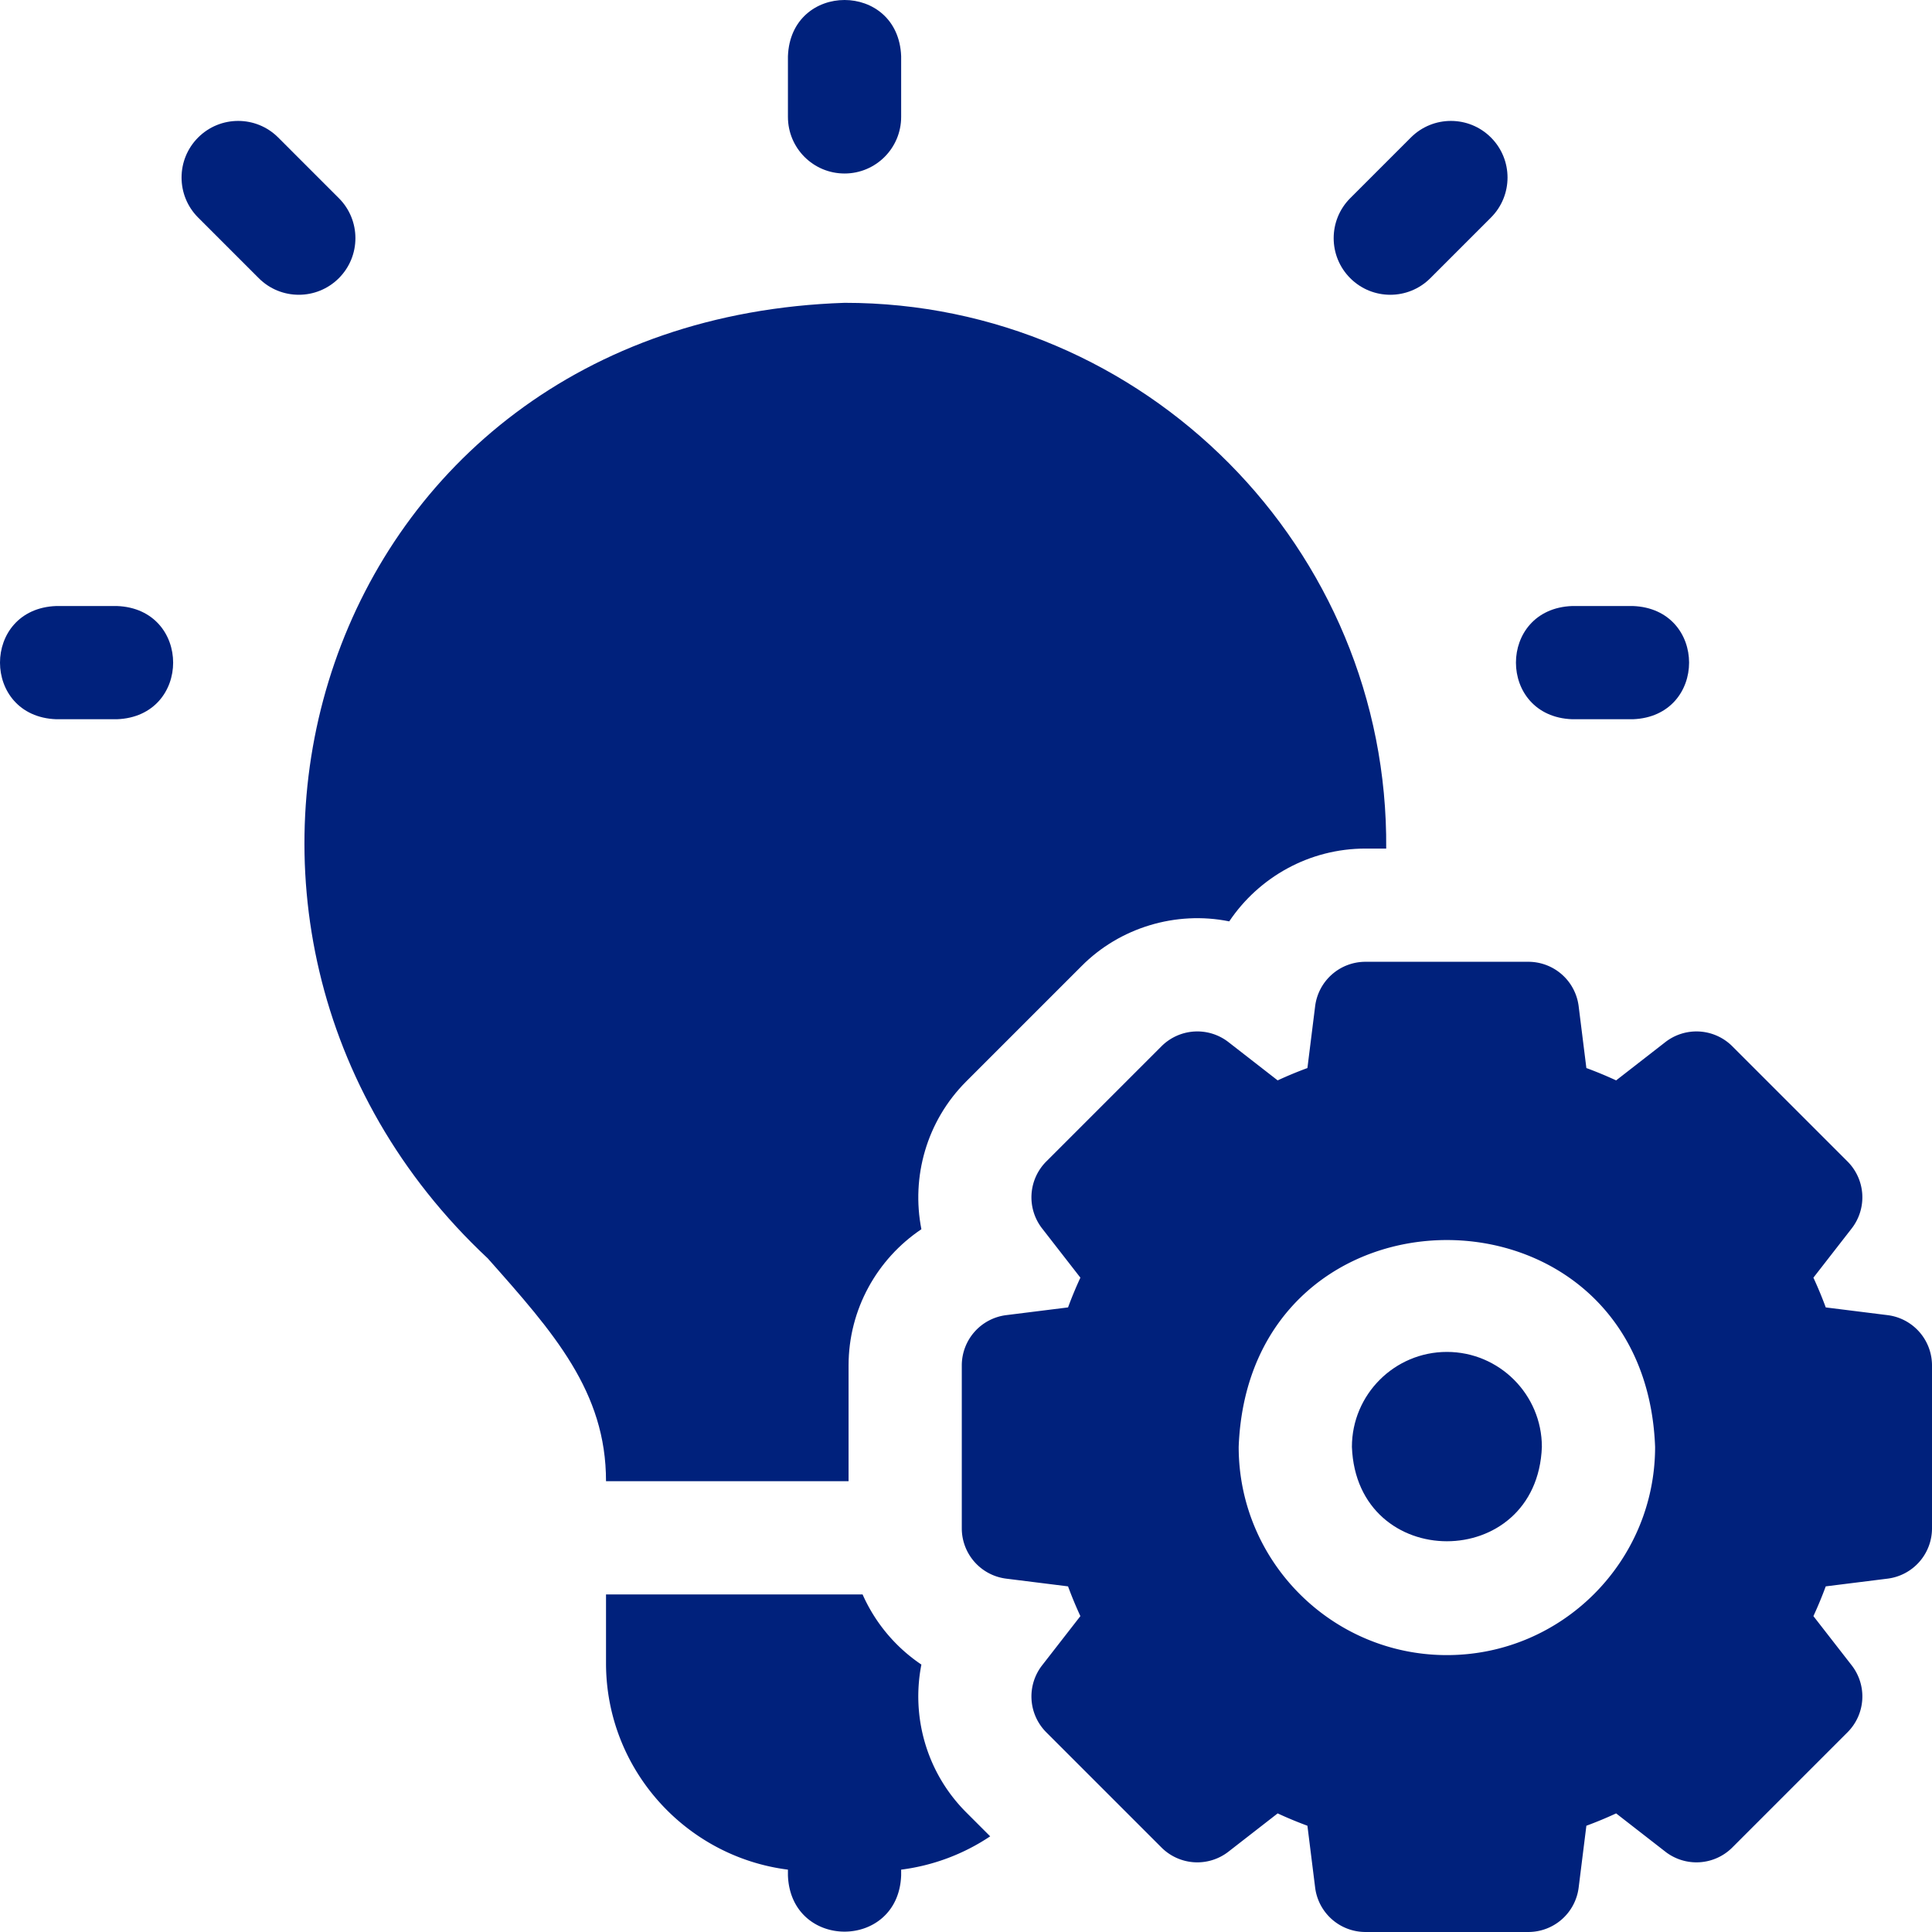 <svg xmlns="http://www.w3.org/2000/svg" version="1.1" xmlns:xlink="http://www.w3.org/1999/xlink" width="512" height="512" x="0" y="0" viewBox="0 0 511.905 511.905" style="enable-background:new 0 0 512 512" xml:space="preserve" class=""><g><path d="M30.972 160.571H14.905c-19.881.738-19.866 29.269 0 30h16.067c19.881-.737 19.866-29.269 0-30zM416.572 190.571h16.066c19.881-.738 19.866-29.269 0-30h-16.066c-19.881.738-19.866 29.27 0 30zM223.772 45.972c8.284 0 15-6.716 15-15V14.905c-.738-19.881-29.269-19.866-30 0v16.067c0 8.284 6.715 15 15 15zM89.778 52.499 73.712 36.432c-5.858-5.857-15.355-5.858-21.213 0s-5.858 15.355 0 21.213l16.066 16.067c5.859 5.859 15.356 5.856 21.213 0 5.858-5.858 5.858-15.355 0-21.213zM378.978 73.712l16.066-16.067c5.858-5.858 5.858-15.355 0-21.213-5.857-5.857-15.355-5.858-21.213 0l-16.066 16.067c-5.858 5.858-5.858 15.355 0 21.213 5.859 5.859 15.357 5.857 21.213 0zM224.838 392.465V361.79c0-14.895 7.594-28.242 19.295-36.093-2.721-13.824 1.348-28.632 11.879-39.163l30.523-30.522c10.123-10.239 25.064-14.744 39.165-11.883 7.852-11.699 21.197-19.291 36.09-19.291h5.499c.663-79.507-64.018-144.636-143.517-144.6C83.573 84.9 35.204 245.455 129.238 333.421c17.512 19.727 31.345 35.309 31.333 59.043h64.267zM383.371 358.205c-13.877 0-25.167 11.29-25.167 25.167 1.265 33.341 49.074 33.332 50.334 0 0-13.877-11.29-25.167-25.167-25.167z" fill="#00217c" opacity="1" data-original="#000000" class=""></path><path d="m500.138 348.461-16.385-2.046a105.917 105.917 0 0 0-3.27-7.883l10.141-13.04a13.435 13.435 0 0 0-1.105-17.745l-30.524-30.523a13.434 13.434 0 0 0-17.745-1.105l-13.04 10.141a106.427 106.427 0 0 0-7.882-3.27l-2.046-16.385a13.433 13.433 0 0 0-13.329-11.768H361.79a13.432 13.432 0 0 0-13.329 11.768l-2.046 16.384a106.294 106.294 0 0 0-7.884 3.27l-13.04-10.141a13.433 13.433 0 0 0-17.744 1.105l-30.523 30.523a13.431 13.431 0 0 0-1.105 17.744l10.142 13.04a106.639 106.639 0 0 0-3.271 7.883l-16.385 2.046a13.433 13.433 0 0 0-11.768 13.329v43.163a13.433 13.433 0 0 0 11.768 13.329l16.384 2.046a105.877 105.877 0 0 0 3.271 7.884l-10.141 13.039a13.431 13.431 0 0 0 1.105 17.744l30.523 30.523a13.43 13.43 0 0 0 17.744 1.105l13.041-10.141a106.629 106.629 0 0 0 7.883 3.27l2.046 16.384a13.432 13.432 0 0 0 13.329 11.768h43.163a13.433 13.433 0 0 0 13.329-11.768l2.046-16.384a106.094 106.094 0 0 0 7.883-3.27l13.039 10.14a13.433 13.433 0 0 0 17.745-1.105l30.524-30.524a13.431 13.431 0 0 0 1.105-17.744l-10.142-13.04a107.05 107.05 0 0 0 3.271-7.882l16.384-2.046a13.432 13.432 0 0 0 11.768-13.329v-43.16a13.433 13.433 0 0 0-11.767-13.329zm-116.767 90.077c-30.419 0-55.167-24.748-55.167-55.167 2.773-73.086 107.572-73.066 110.334.001 0 30.419-24.748 55.166-55.167 55.166zM244.133 441.047a43.702 43.702 0 0 1-15.579-18.582h-67.983v18.207c0 28.058 21.06 51.273 48.2 54.711v1.522c.738 19.881 29.269 19.866 30 0v-1.522a54.864 54.864 0 0 0 23.589-8.825l-6.349-6.349c-10.53-10.533-14.599-25.339-11.878-39.162z" fill="#00217c" opacity="1" data-original="#000000" class=""></path></g></svg>